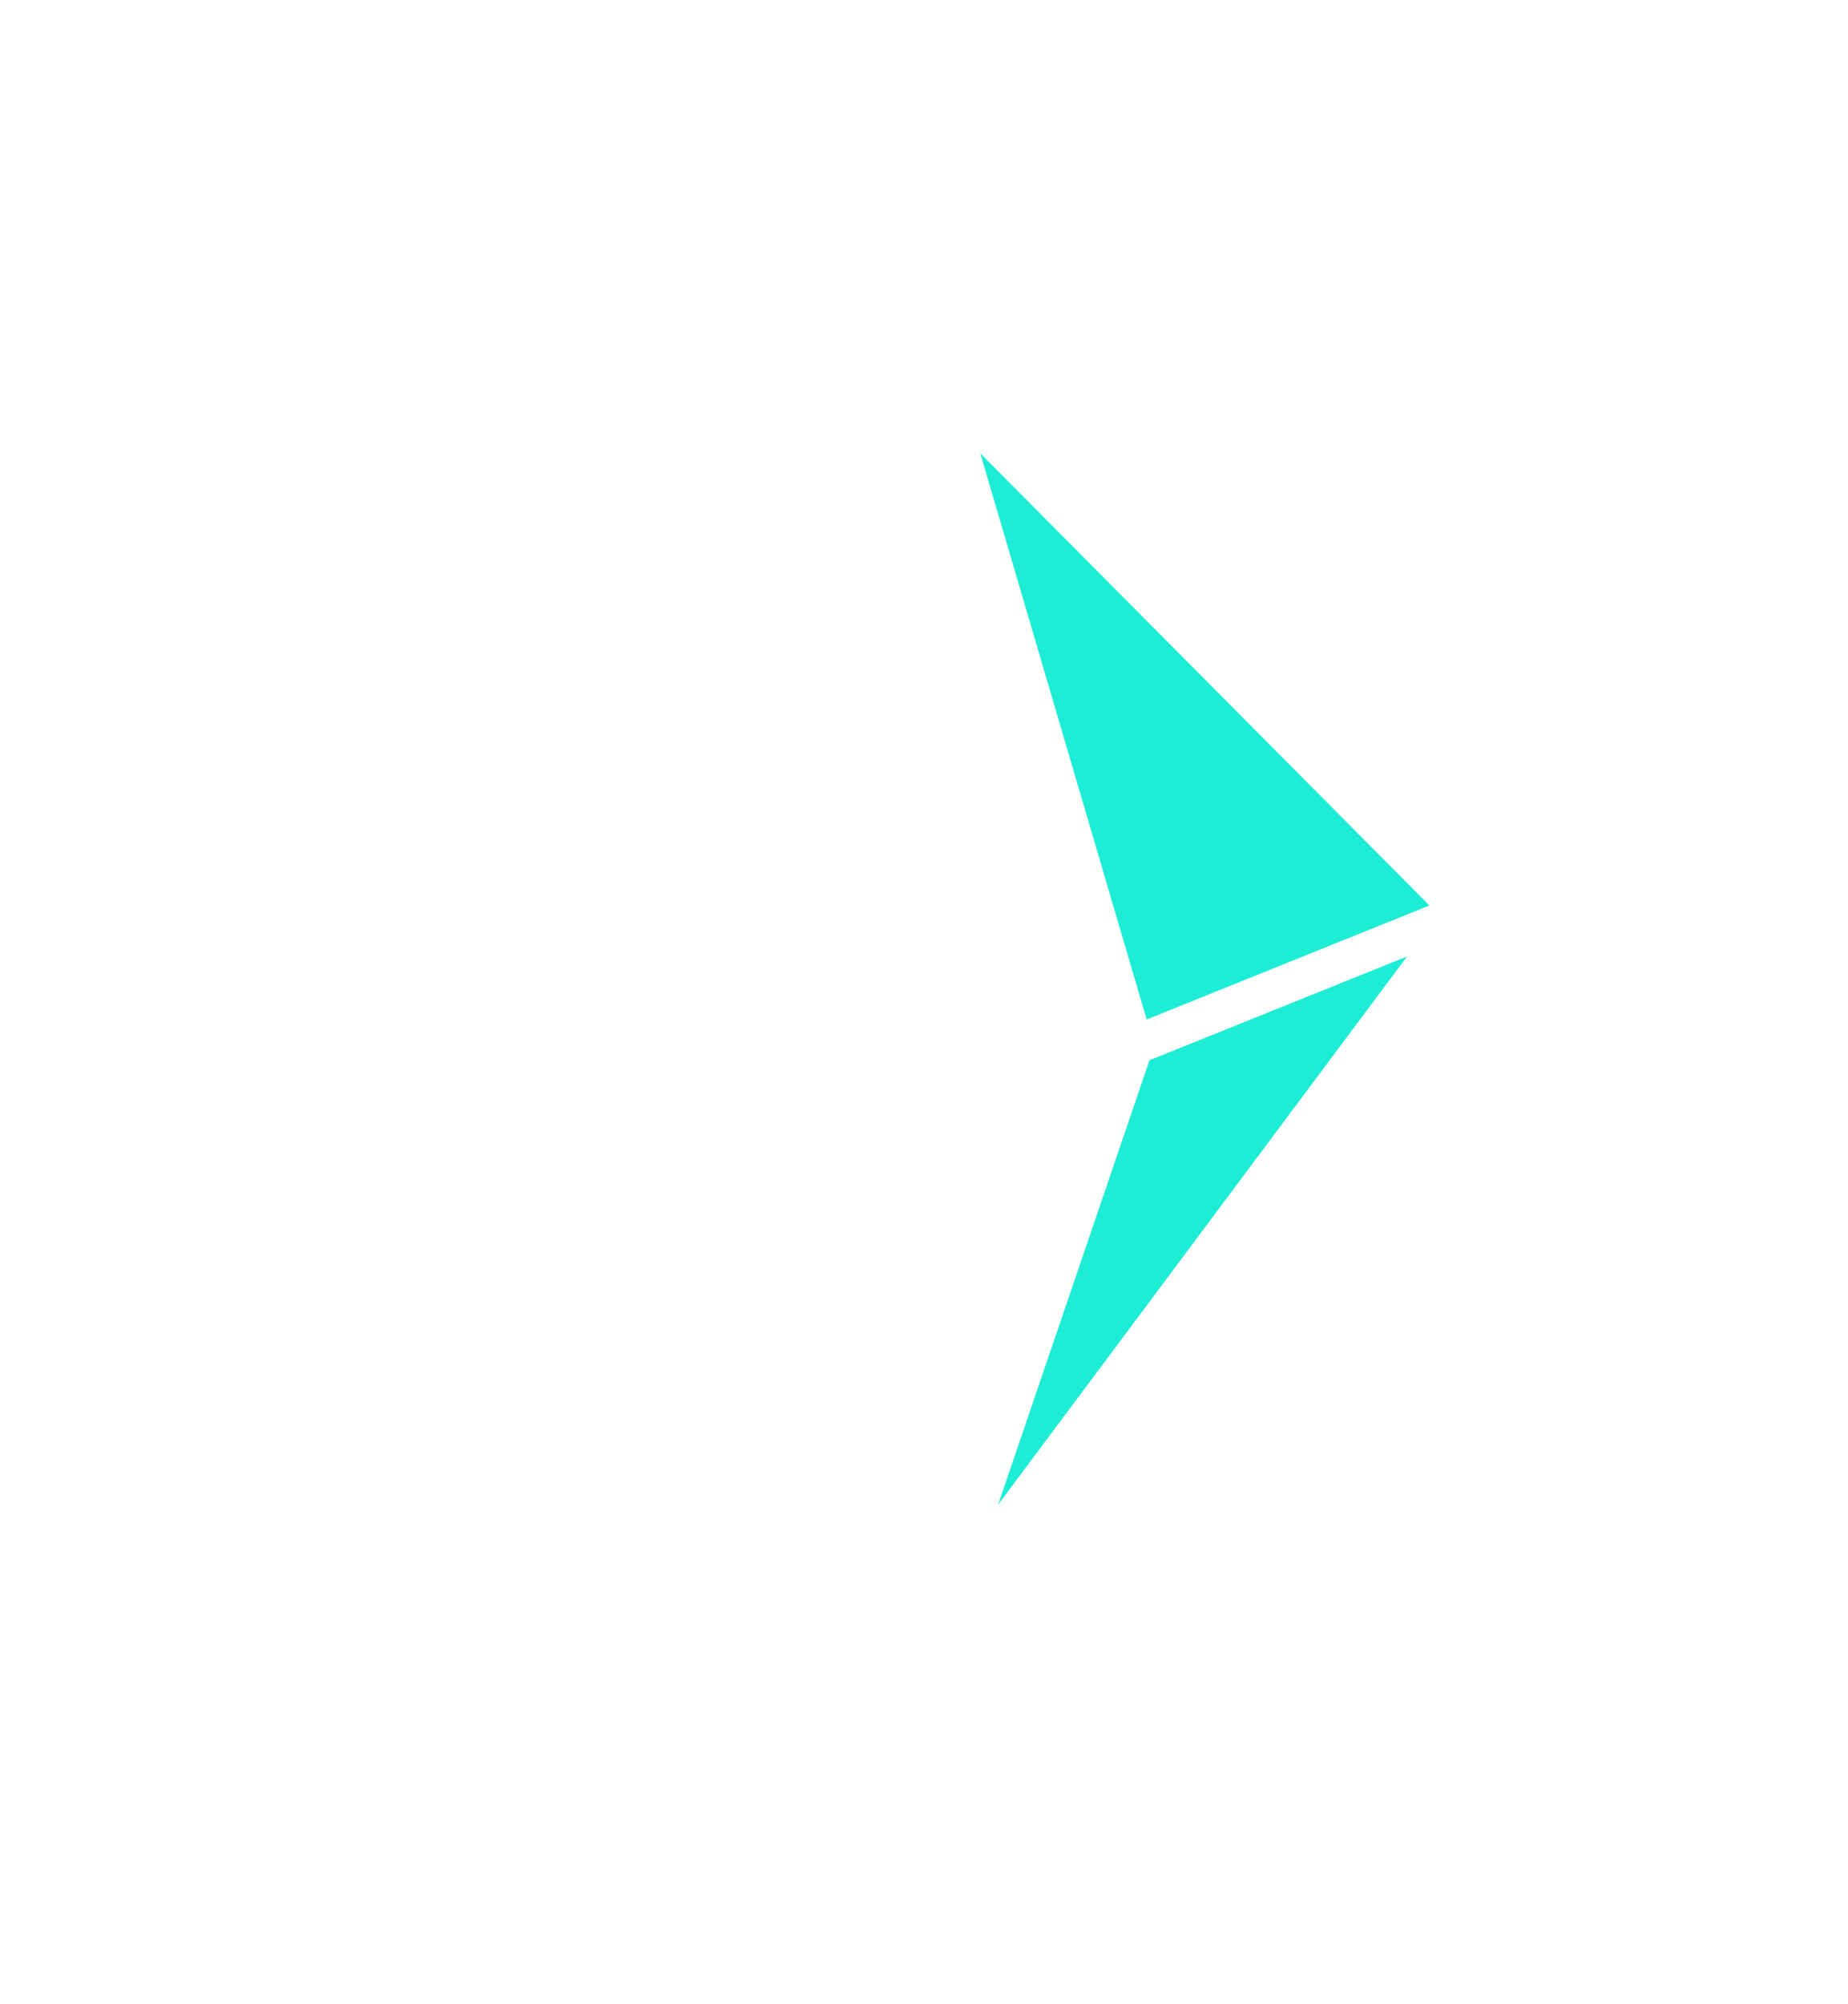 <svg width="155" height="168" viewBox="0 0 155 168" fill="none" xmlns="http://www.w3.org/2000/svg">
<g filter="url(#filter0_d_702_1966)">
<path d="M122.788 75.424L78.846 135.397L95.121 86.572L78.846 31.237L122.788 75.424Z" fill="#1DEDD5"/>
<path d="M78.824 30L30 80.539L78.933 138L124.937 76.362L78.824 30ZM119.891 75.917L96.174 85.476L82.221 38.007L119.891 75.917ZM78.706 37.606L92.951 86.028H61.617L78.706 37.606ZM74.832 38.821L58.286 85.703L35.294 79.725L74.832 38.821ZM36.77 83.479L58.123 89.024L73.487 126.597L36.77 83.479ZM78.706 130.763L61.715 89.23L92.854 89.284L78.706 130.763ZM83.718 126.152L96.412 88.894L118.015 80.192L83.718 126.152Z" fill="white"/>
</g>
<defs>
<filter id="filter0_d_702_1966" x="0" y="0" width="154.937" height="168" filterUnits="userSpaceOnUse" color-interpolation-filters="sRGB">
<feFlood flood-opacity="0" result="BackgroundImageFix"/>
<feColorMatrix in="SourceAlpha" type="matrix" values="0 0 0 0 0 0 0 0 0 0 0 0 0 0 0 0 0 0 127 0" result="hardAlpha"/>
<feOffset/>
<feGaussianBlur stdDeviation="15"/>
<feComposite in2="hardAlpha" operator="out"/>
<feColorMatrix type="matrix" values="0 0 0 0 1 0 0 0 0 1 0 0 0 0 1 0 0 0 0.75 0"/>
<feBlend mode="normal" in2="BackgroundImageFix" result="effect1_dropShadow_702_1966"/>
<feBlend mode="normal" in="SourceGraphic" in2="effect1_dropShadow_702_1966" result="shape"/>
</filter>
</defs>
</svg>
